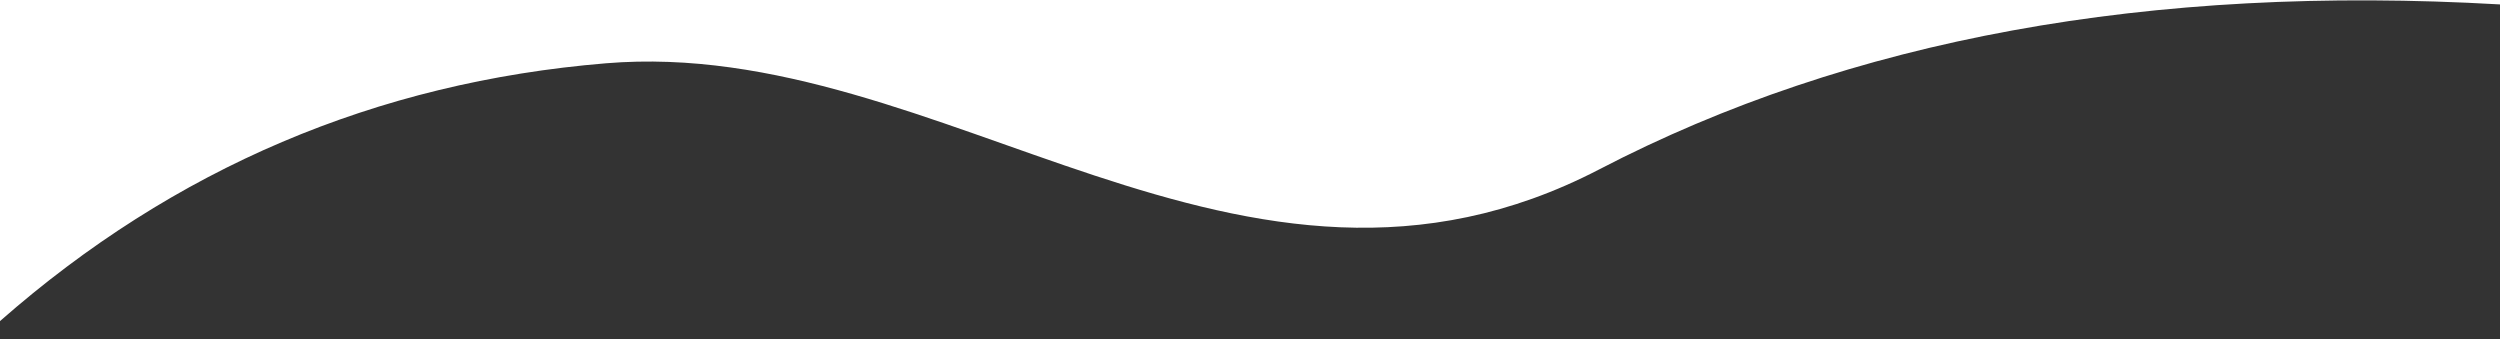 <?xml version="1.0" encoding="utf-8"?>
<!-- Generator: Adobe Illustrator 22.1.0, SVG Export Plug-In . SVG Version: 6.00 Build 0)  -->
<svg version="1.1" id="Layer_1" xmlns="http://www.w3.org/2000/svg" xmlns:xlink="http://www.w3.org/1999/xlink" x="0px" y="0px"
	 viewBox="0 0 1920 260.5" style="enable-background:new 0 0 1920 260.5;" xml:space="preserve">
<rect x="0" y="0" width="1920" height="260.5" fill="#333333" stroke="none"/>
<style type="text/css">
	.st0{fill:#FFFFFF;}
</style>
<title>footer-bg</title>
<desc>Created with Sketch.</desc>
<path class="st0" d="M0,0v246.6c133.7-117.4,288.9-183.4,465.4-198c258.5-21.4,488,224.2,762.8,81.5C1420.7,30,1651.2-12.1,1920,3.4
	V0H0z"/>
</svg>
